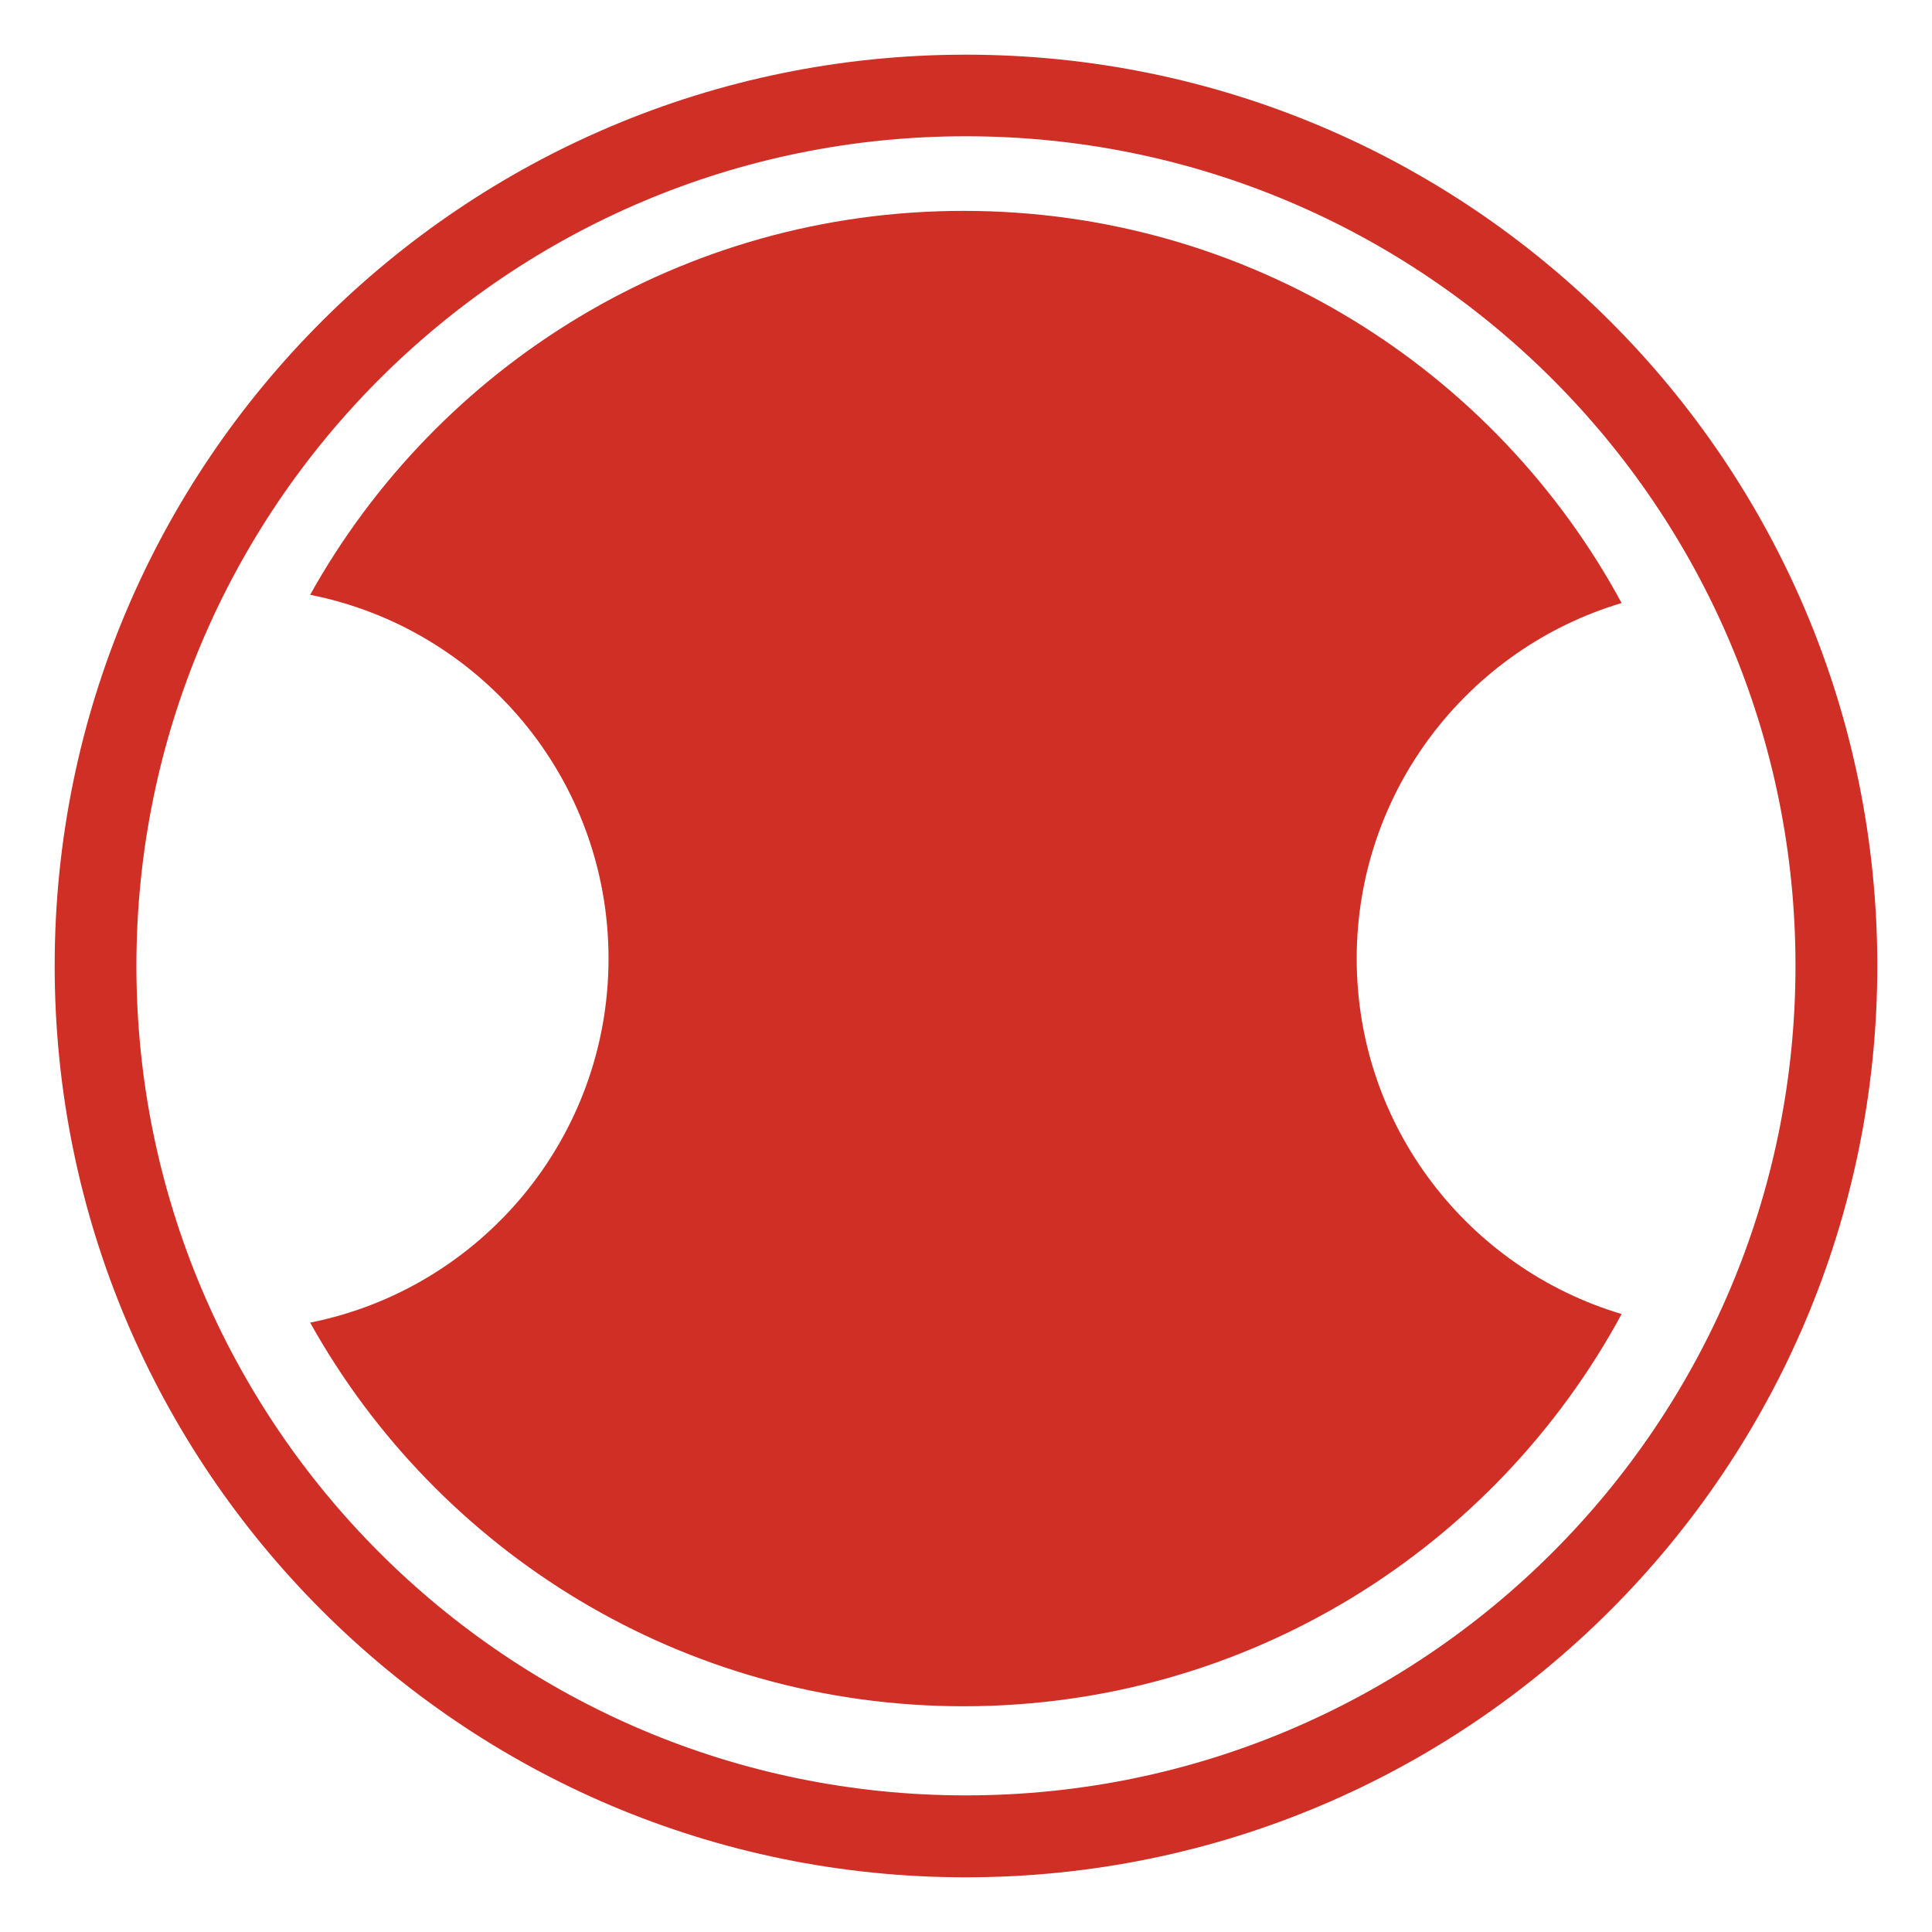 <?xml version="1.0" encoding="UTF-8" standalone="no"?>
<!DOCTYPE svg PUBLIC "-//W3C//DTD SVG 1.1//EN" "http://www.w3.org/Graphics/SVG/1.1/DTD/svg11.dtd">
<!-- Created with Inkscape (http://www.inkscape.org/) by Marsupilami -->
<svg
   xmlns:svg="http://www.w3.org/2000/svg"
   xmlns="http://www.w3.org/2000/svg"
   version="1.1"
   width="768"
   height="768"
   viewBox="-2.007 -2.007 70.923 70.923"
   id="svg3162">
  <defs
     id="defs3164" />
  <path
     d="m 33.446,0 c 18.486,0 33.462,14.967 33.462,33.446 0,18.474 -14.976,33.462 -33.462,33.462 C 14.985,66.909 0,51.92 0,33.446 0,14.967 14.985,0 33.446,0 m 0,63.901 c 16.823,0 30.459,-13.63 30.459,-30.455 C 63.905,16.63 50.269,2.995 33.446,2.995 16.629,2.995 3,16.63 3,33.446 c 0,16.825 13.629,30.455 30.446,30.455"
     id="path3088"
     style="fill:#d02f26;fill-opacity:1;fill-rule:nonzero;stroke:none" />
  <path
     d="m 20.332,33.183 c 0,-6.61 -4.706,-12.121 -10.954,-13.355 C 14.065,11.415 23.049,5.734 33.367,5.734 c 10.44,0 19.515,5.821 24.155,14.396 -5.619,1.674 -9.725,6.889 -9.725,13.053 0,6.171 4.106,11.374 9.725,13.047 -4.64,8.58 -13.715,14.399 -24.155,14.399 -10.318,0 -19.301,-5.676 -23.989,-14.084 6.247,-1.241 10.954,-6.756 10.954,-13.363"
     id="path3096"
     style="fill:#d02f26;fill-opacity:1;fill-rule:nonzero;stroke:none" />
</svg>
<!-- version: 20110311, original size: 66.908752 66.908752, border: 3% -->
